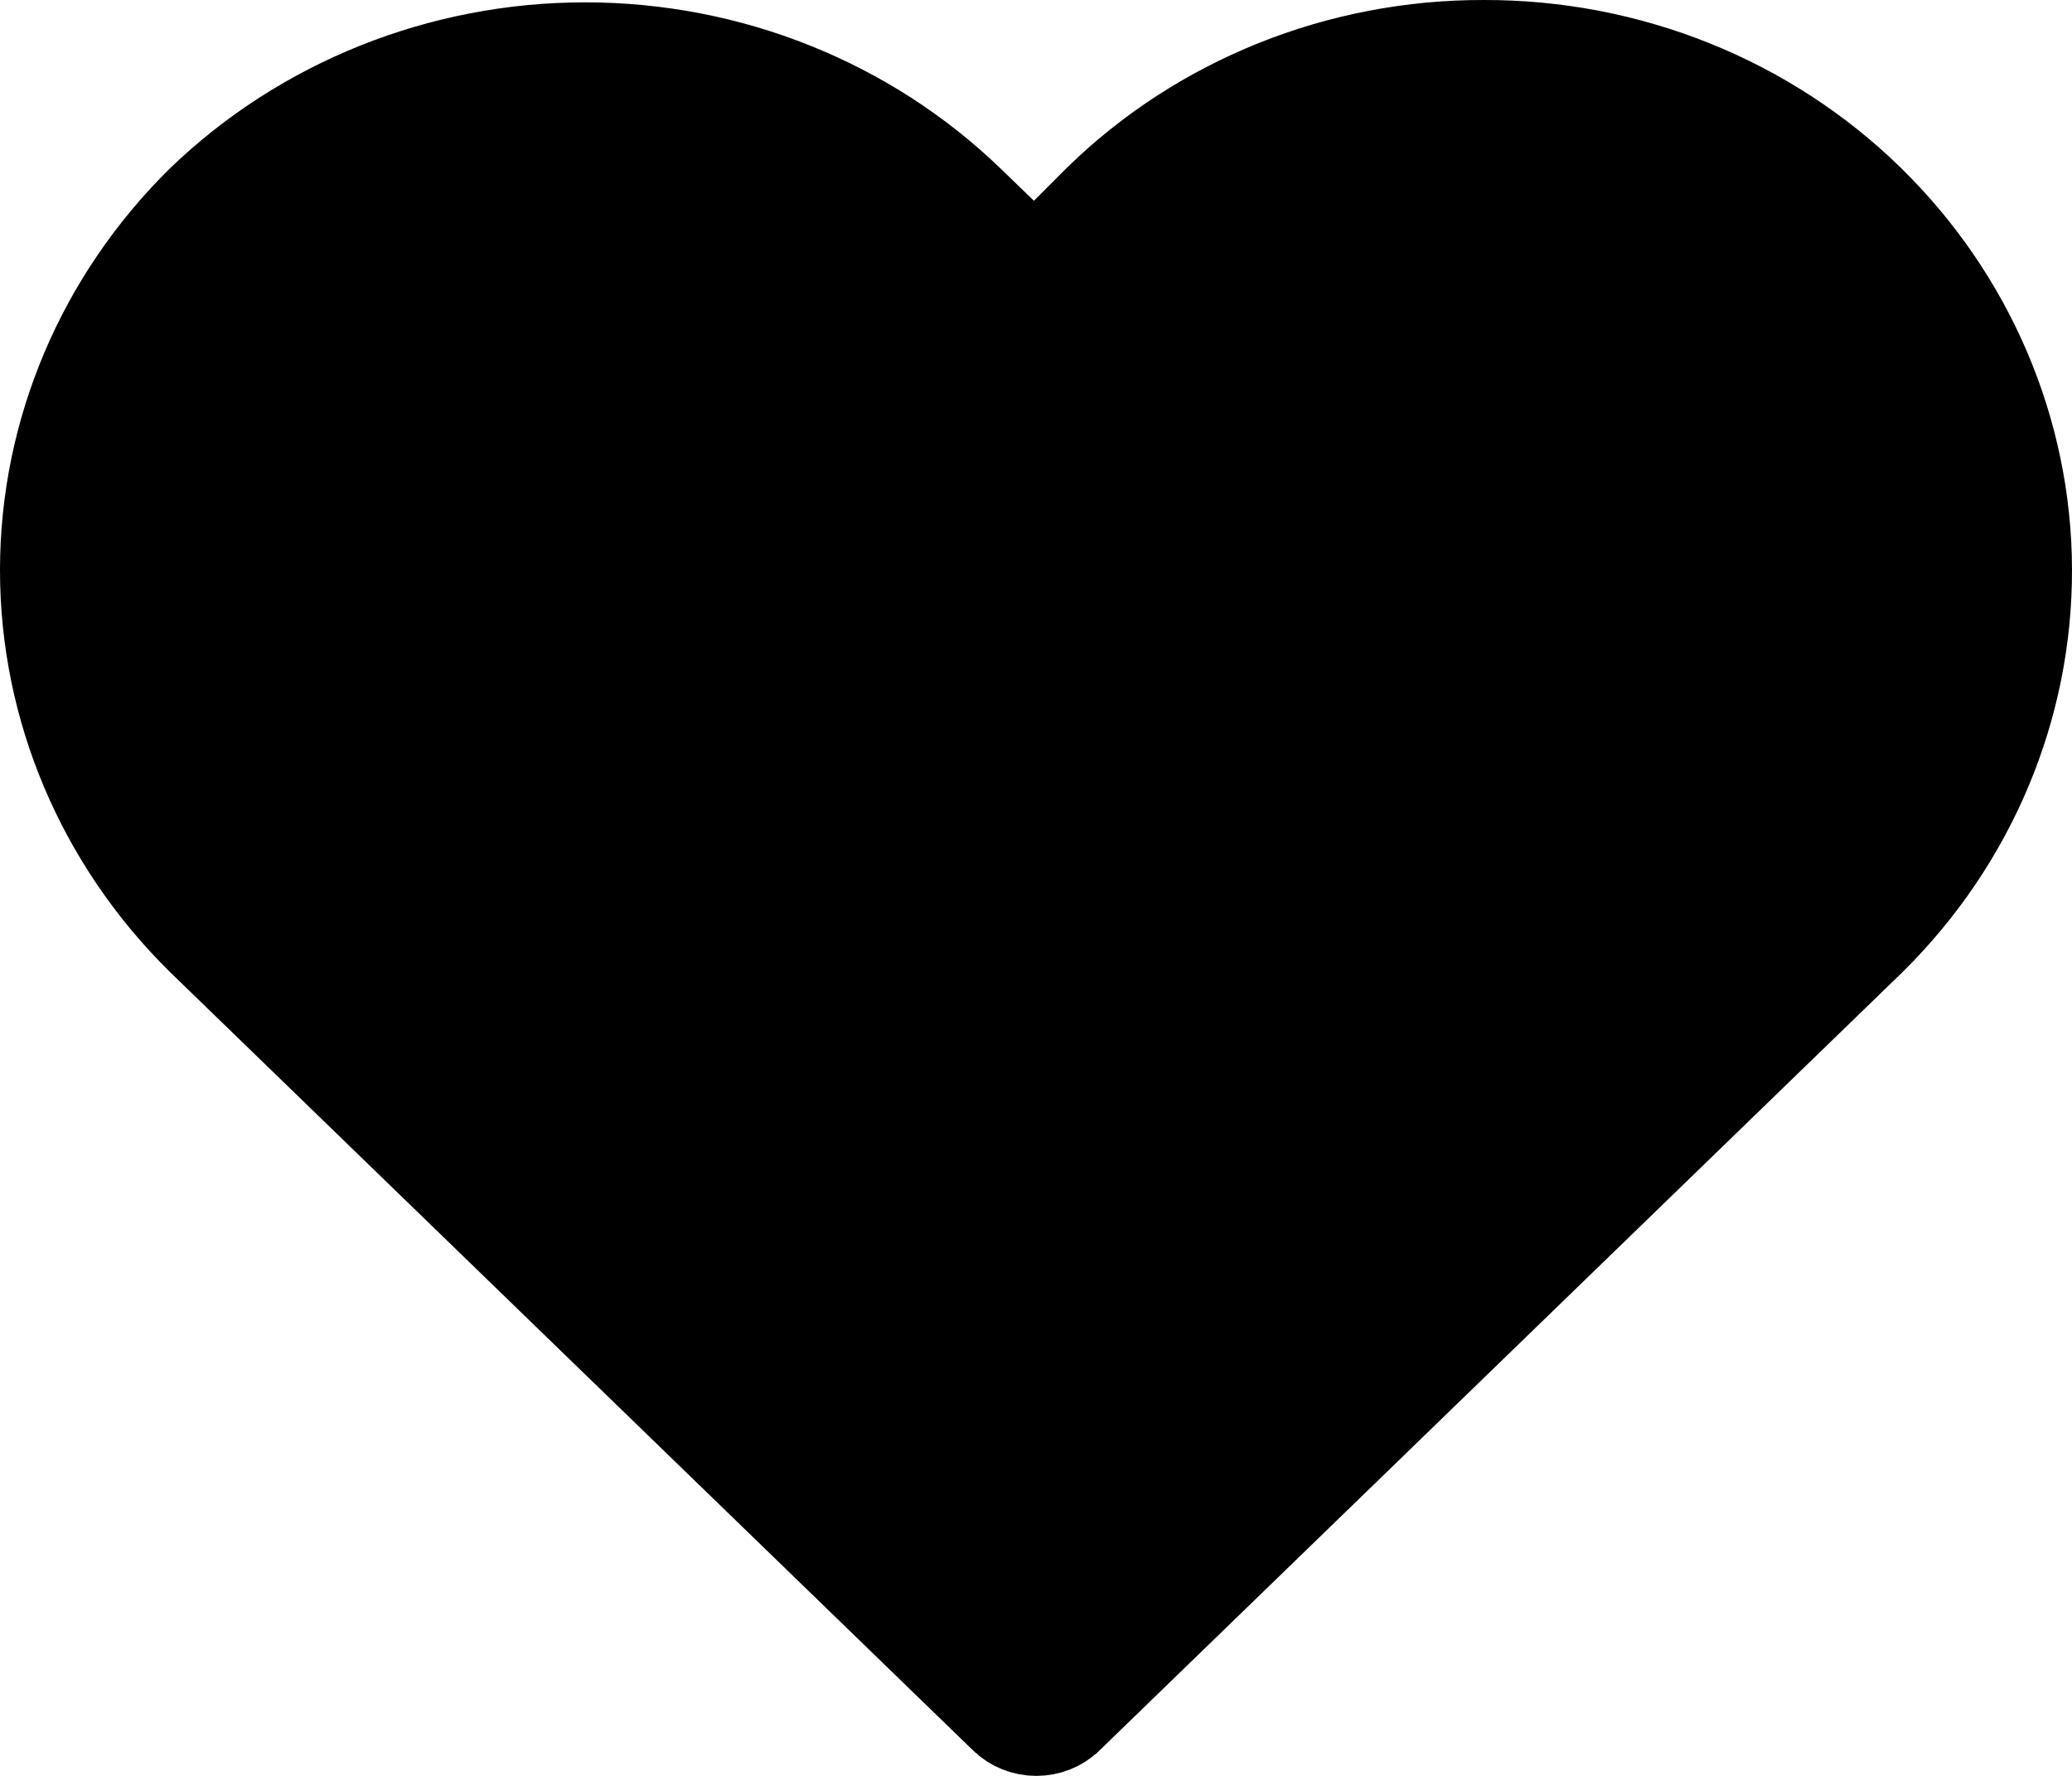 <?xml version="1.0" encoding="UTF-8"?> <svg xmlns="http://www.w3.org/2000/svg" width="224" height="192" viewBox="0 0 224 192" fill="none"><g clip-path="url(#clip0_506_2)"><path d="M108.301 25.302L111.837 28.72L115.313 25.24L118.885 21.665C124.297 16.383 130.751 12.183 137.875 9.319C145.01 6.451 152.669 4.982 160.405 5L160.417 5L160.429 5C168.165 4.982 175.825 6.451 182.959 9.319C190.092 12.187 196.553 16.393 201.969 21.685C212.86 32.332 218.956 46.651 219 61.548C219.044 76.437 213.039 90.782 202.223 101.486L115.362 185.682C115.362 185.682 115.359 185.684 115.358 185.686C114.503 186.509 113.31 187 112.032 187C110.755 187 109.562 186.509 108.707 185.686C108.706 185.684 108.703 185.682 108.703 185.682L21.854 101.498C21.849 101.493 21.844 101.488 21.839 101.483C11.025 90.814 5 76.509 5 61.646C5 46.785 11.024 32.481 21.836 21.811C32.799 11.227 47.696 5.253 63.263 5.253C78.839 5.253 93.744 11.234 104.708 21.829L108.301 25.302Z" fill="black" stroke="black" stroke-width="10"></path></g><defs><clipPath id="clip0_506_2"><rect width="224" height="192" fill="white"></rect></clipPath></defs></svg> 